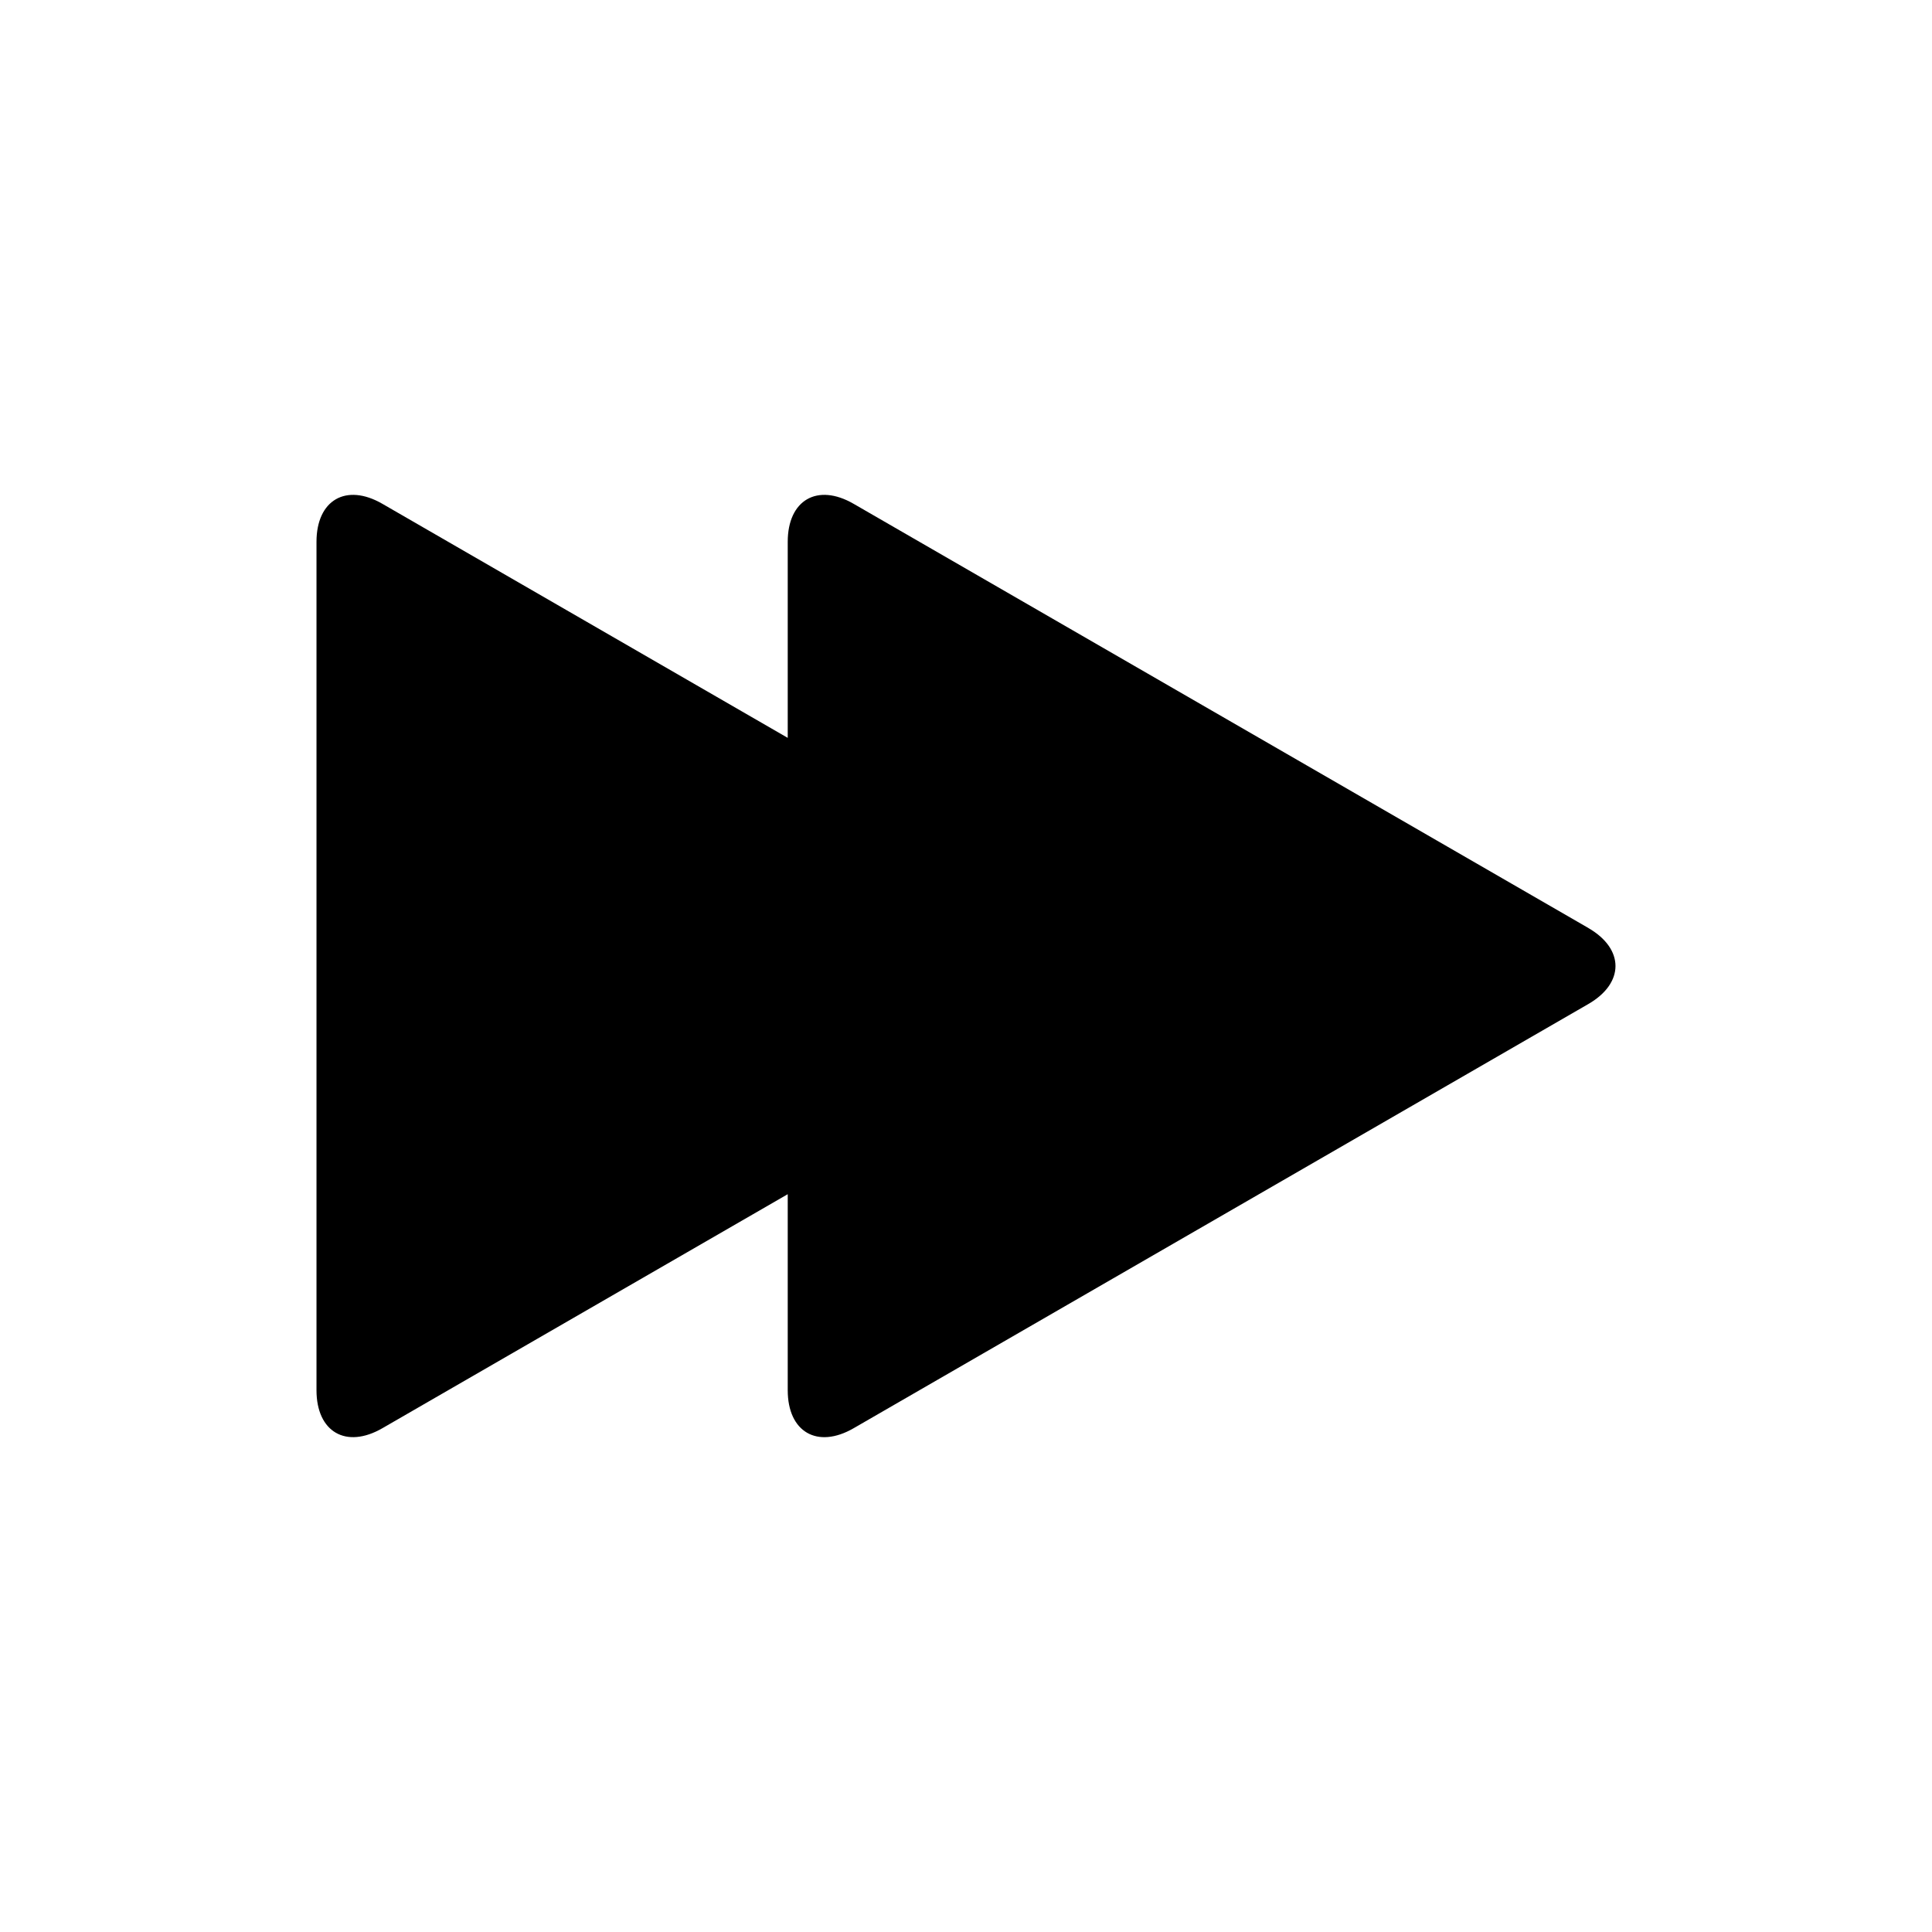 <?xml version="1.0" encoding="UTF-8"?>
<!-- Uploaded to: SVG Repo, www.svgrepo.com, Generator: SVG Repo Mixer Tools -->
<svg fill="#000000" width="800px" height="800px" version="1.1" viewBox="144 144 512 512" xmlns="http://www.w3.org/2000/svg">
 <path d="m564.92 389.92-194.71-112.41c-9.598-5.543-17.453-1.008-17.453 10.078v51.953l-107.43-62.031c-9.598-5.543-17.453-1.008-17.453 10.078v224.83c0 11.082 7.856 15.617 17.453 10.078l107.43-62.023v51.949c0 11.082 7.856 15.617 17.453 10.078l194.71-112.42c9.602-5.543 9.602-14.605 0-20.152z"/>
</svg>